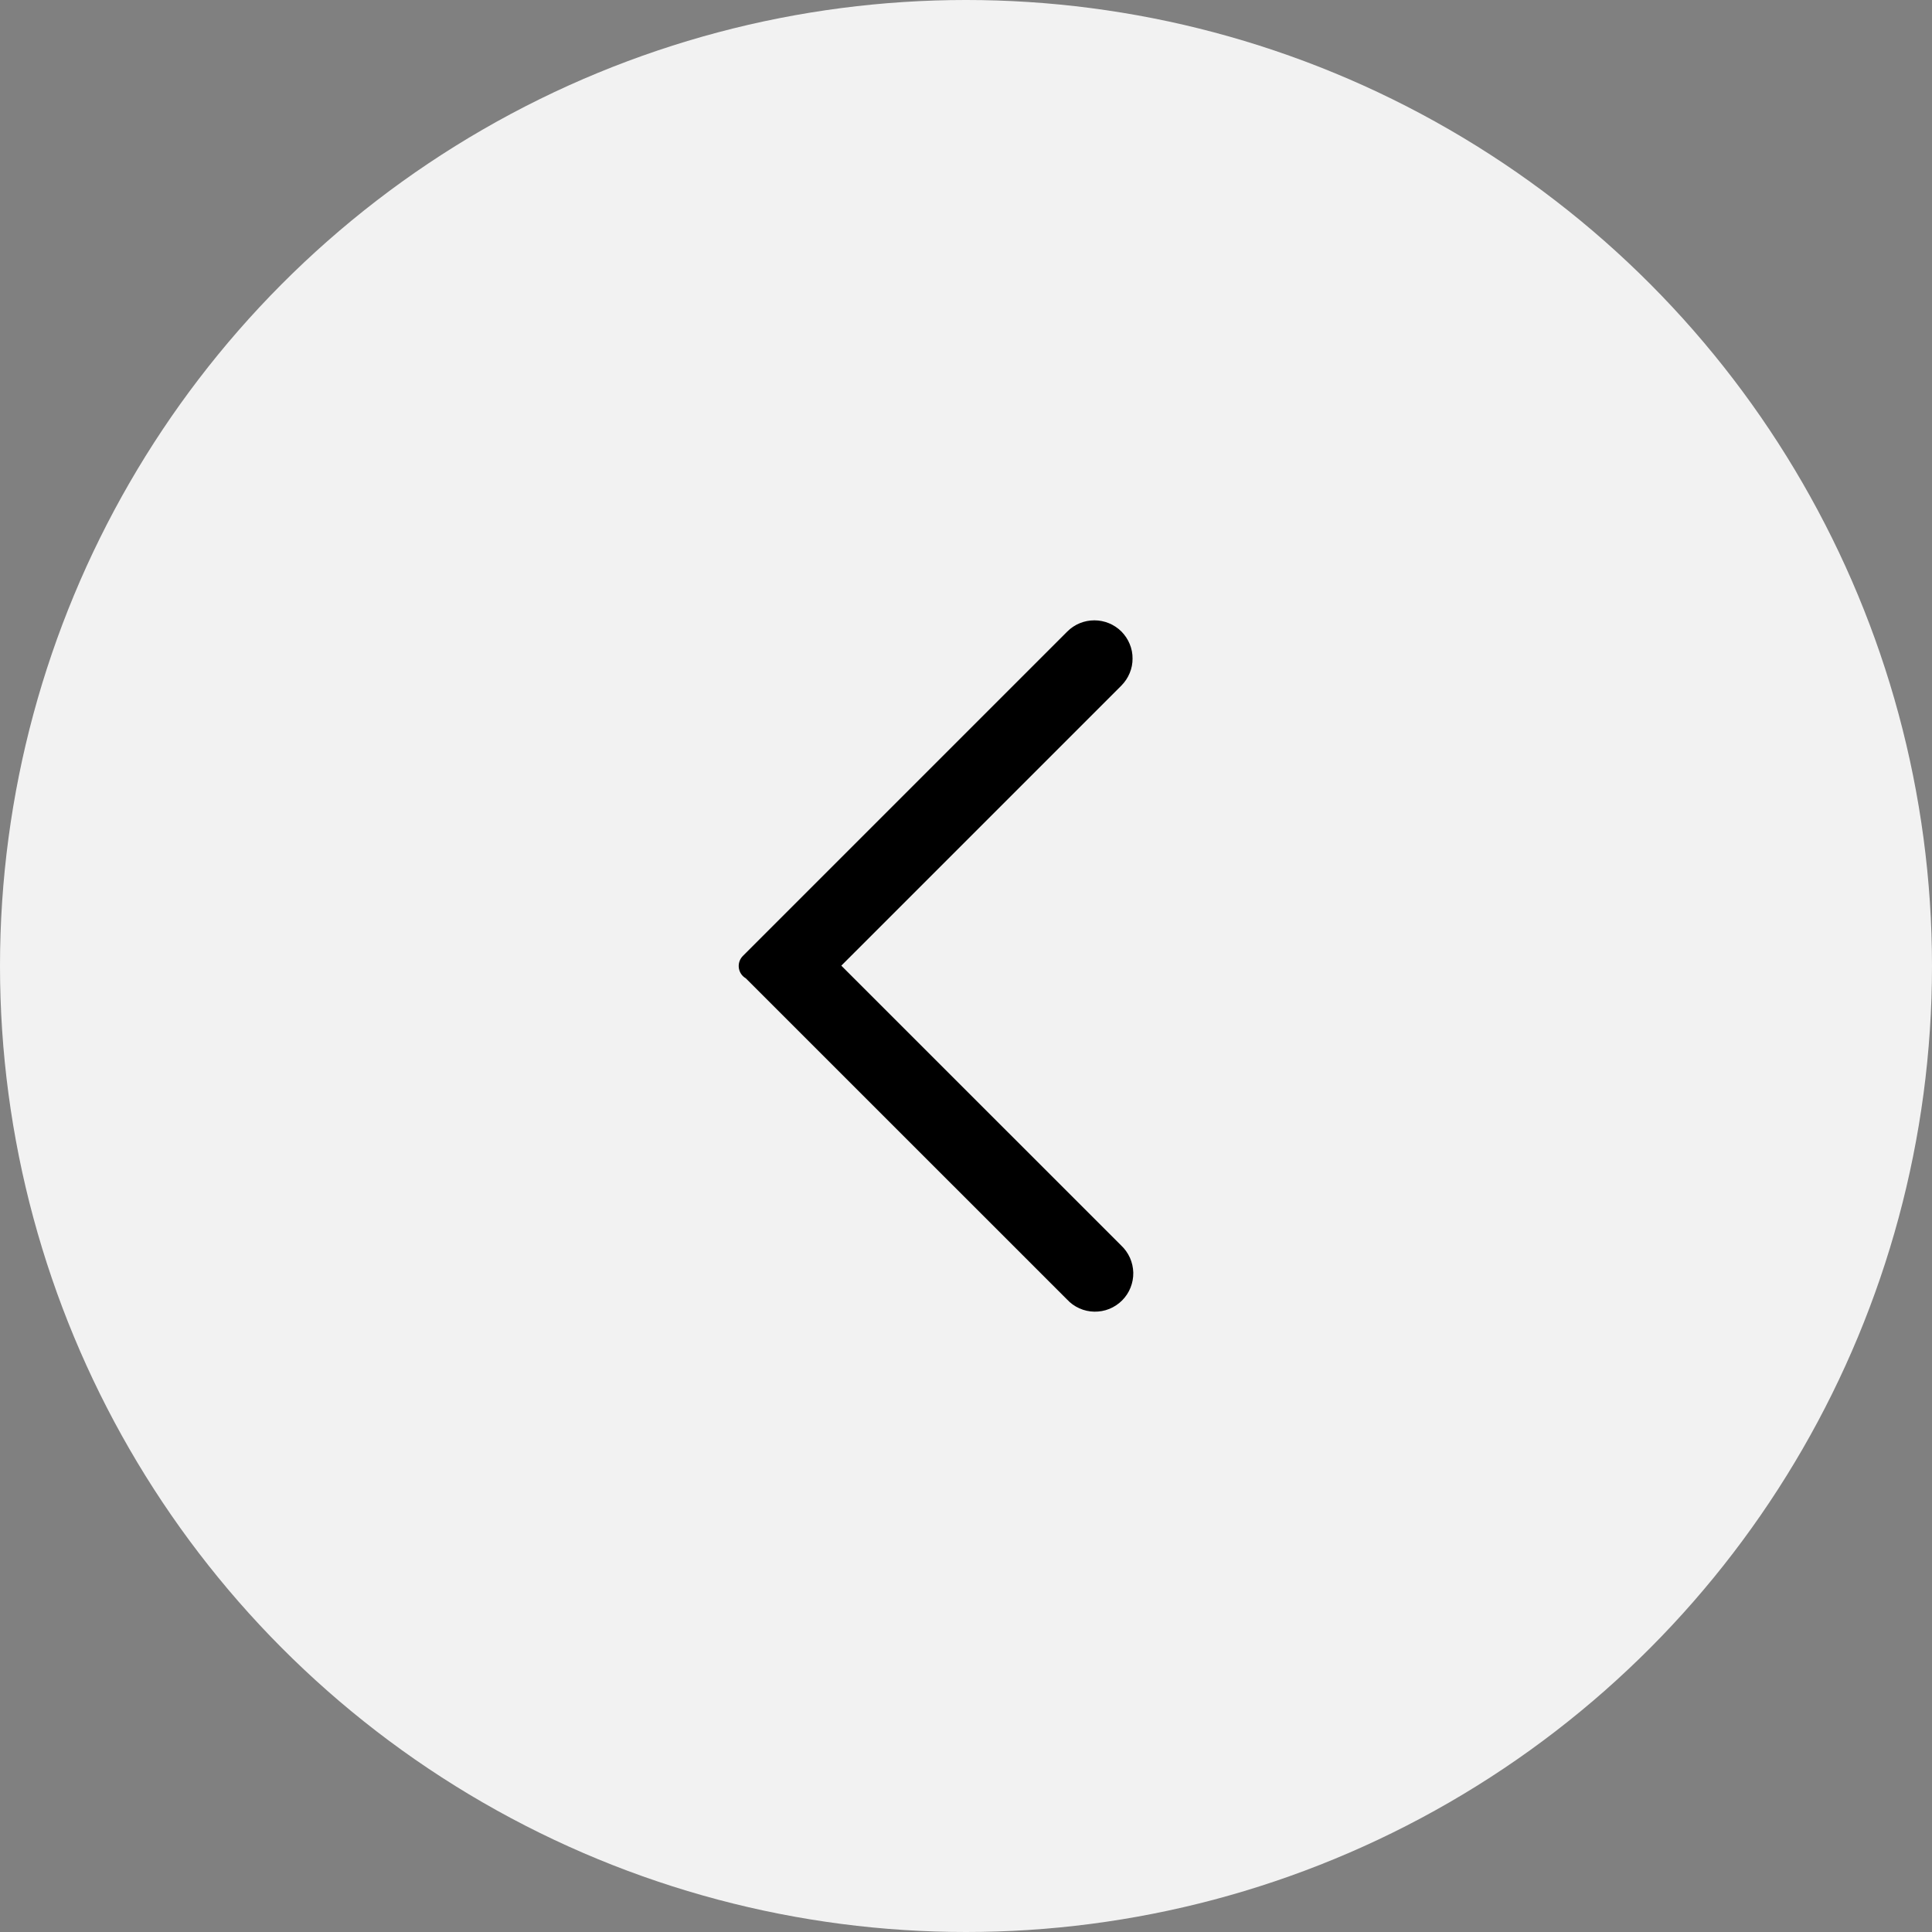 <svg width="34" height="34" viewBox="0 0 34 34" fill="none" xmlns="http://www.w3.org/2000/svg">
<rect x="0" y="0" width="34" height="34" fill="#808080" stroke="none"/>
<circle cx="17" cy="17" r="17" fill="#F2F2F2"/>
<path d="M18.96 11.29L13.256 16.994L18.96 22.697C18.998 22.739 19.045 22.773 19.097 22.796C19.149 22.82 19.205 22.832 19.262 22.833C19.319 22.834 19.376 22.824 19.428 22.803C19.481 22.781 19.529 22.75 19.57 22.709C19.61 22.669 19.642 22.621 19.663 22.568C19.684 22.515 19.695 22.459 19.694 22.402C19.692 22.345 19.68 22.289 19.657 22.237C19.633 22.185 19.6 22.138 19.558 22.099L14.452 16.994L19.558 11.888C19.597 11.848 19.628 11.802 19.649 11.751C19.671 11.699 19.682 11.645 19.681 11.589C19.682 11.534 19.671 11.479 19.649 11.427C19.628 11.376 19.597 11.33 19.558 11.29C19.478 11.211 19.371 11.167 19.259 11.167C19.146 11.167 19.039 11.211 18.96 11.29Z" fill="black"/>
<path d="M13.25 17L18.96 11.29C19.039 11.211 19.146 11.167 19.259 11.167C19.371 11.167 19.478 11.211 19.558 11.29C19.597 11.33 19.628 11.376 19.649 11.427C19.671 11.479 19.682 11.534 19.681 11.589C19.682 11.645 19.671 11.699 19.649 11.751C19.628 11.802 19.597 11.848 19.558 11.888L14.452 16.994L19.558 22.099C19.6 22.138 19.633 22.185 19.657 22.237C19.68 22.289 19.692 22.345 19.694 22.402C19.695 22.459 19.684 22.515 19.663 22.568C19.642 22.621 19.61 22.669 19.57 22.709C19.529 22.75 19.481 22.781 19.428 22.803C19.376 22.824 19.319 22.834 19.262 22.833C19.205 22.832 19.149 22.82 19.097 22.796C19.045 22.773 18.998 22.739 18.96 22.697L13.256 16.994" stroke="black" stroke-width="0.5" stroke-linecap="round"/>
</svg>
